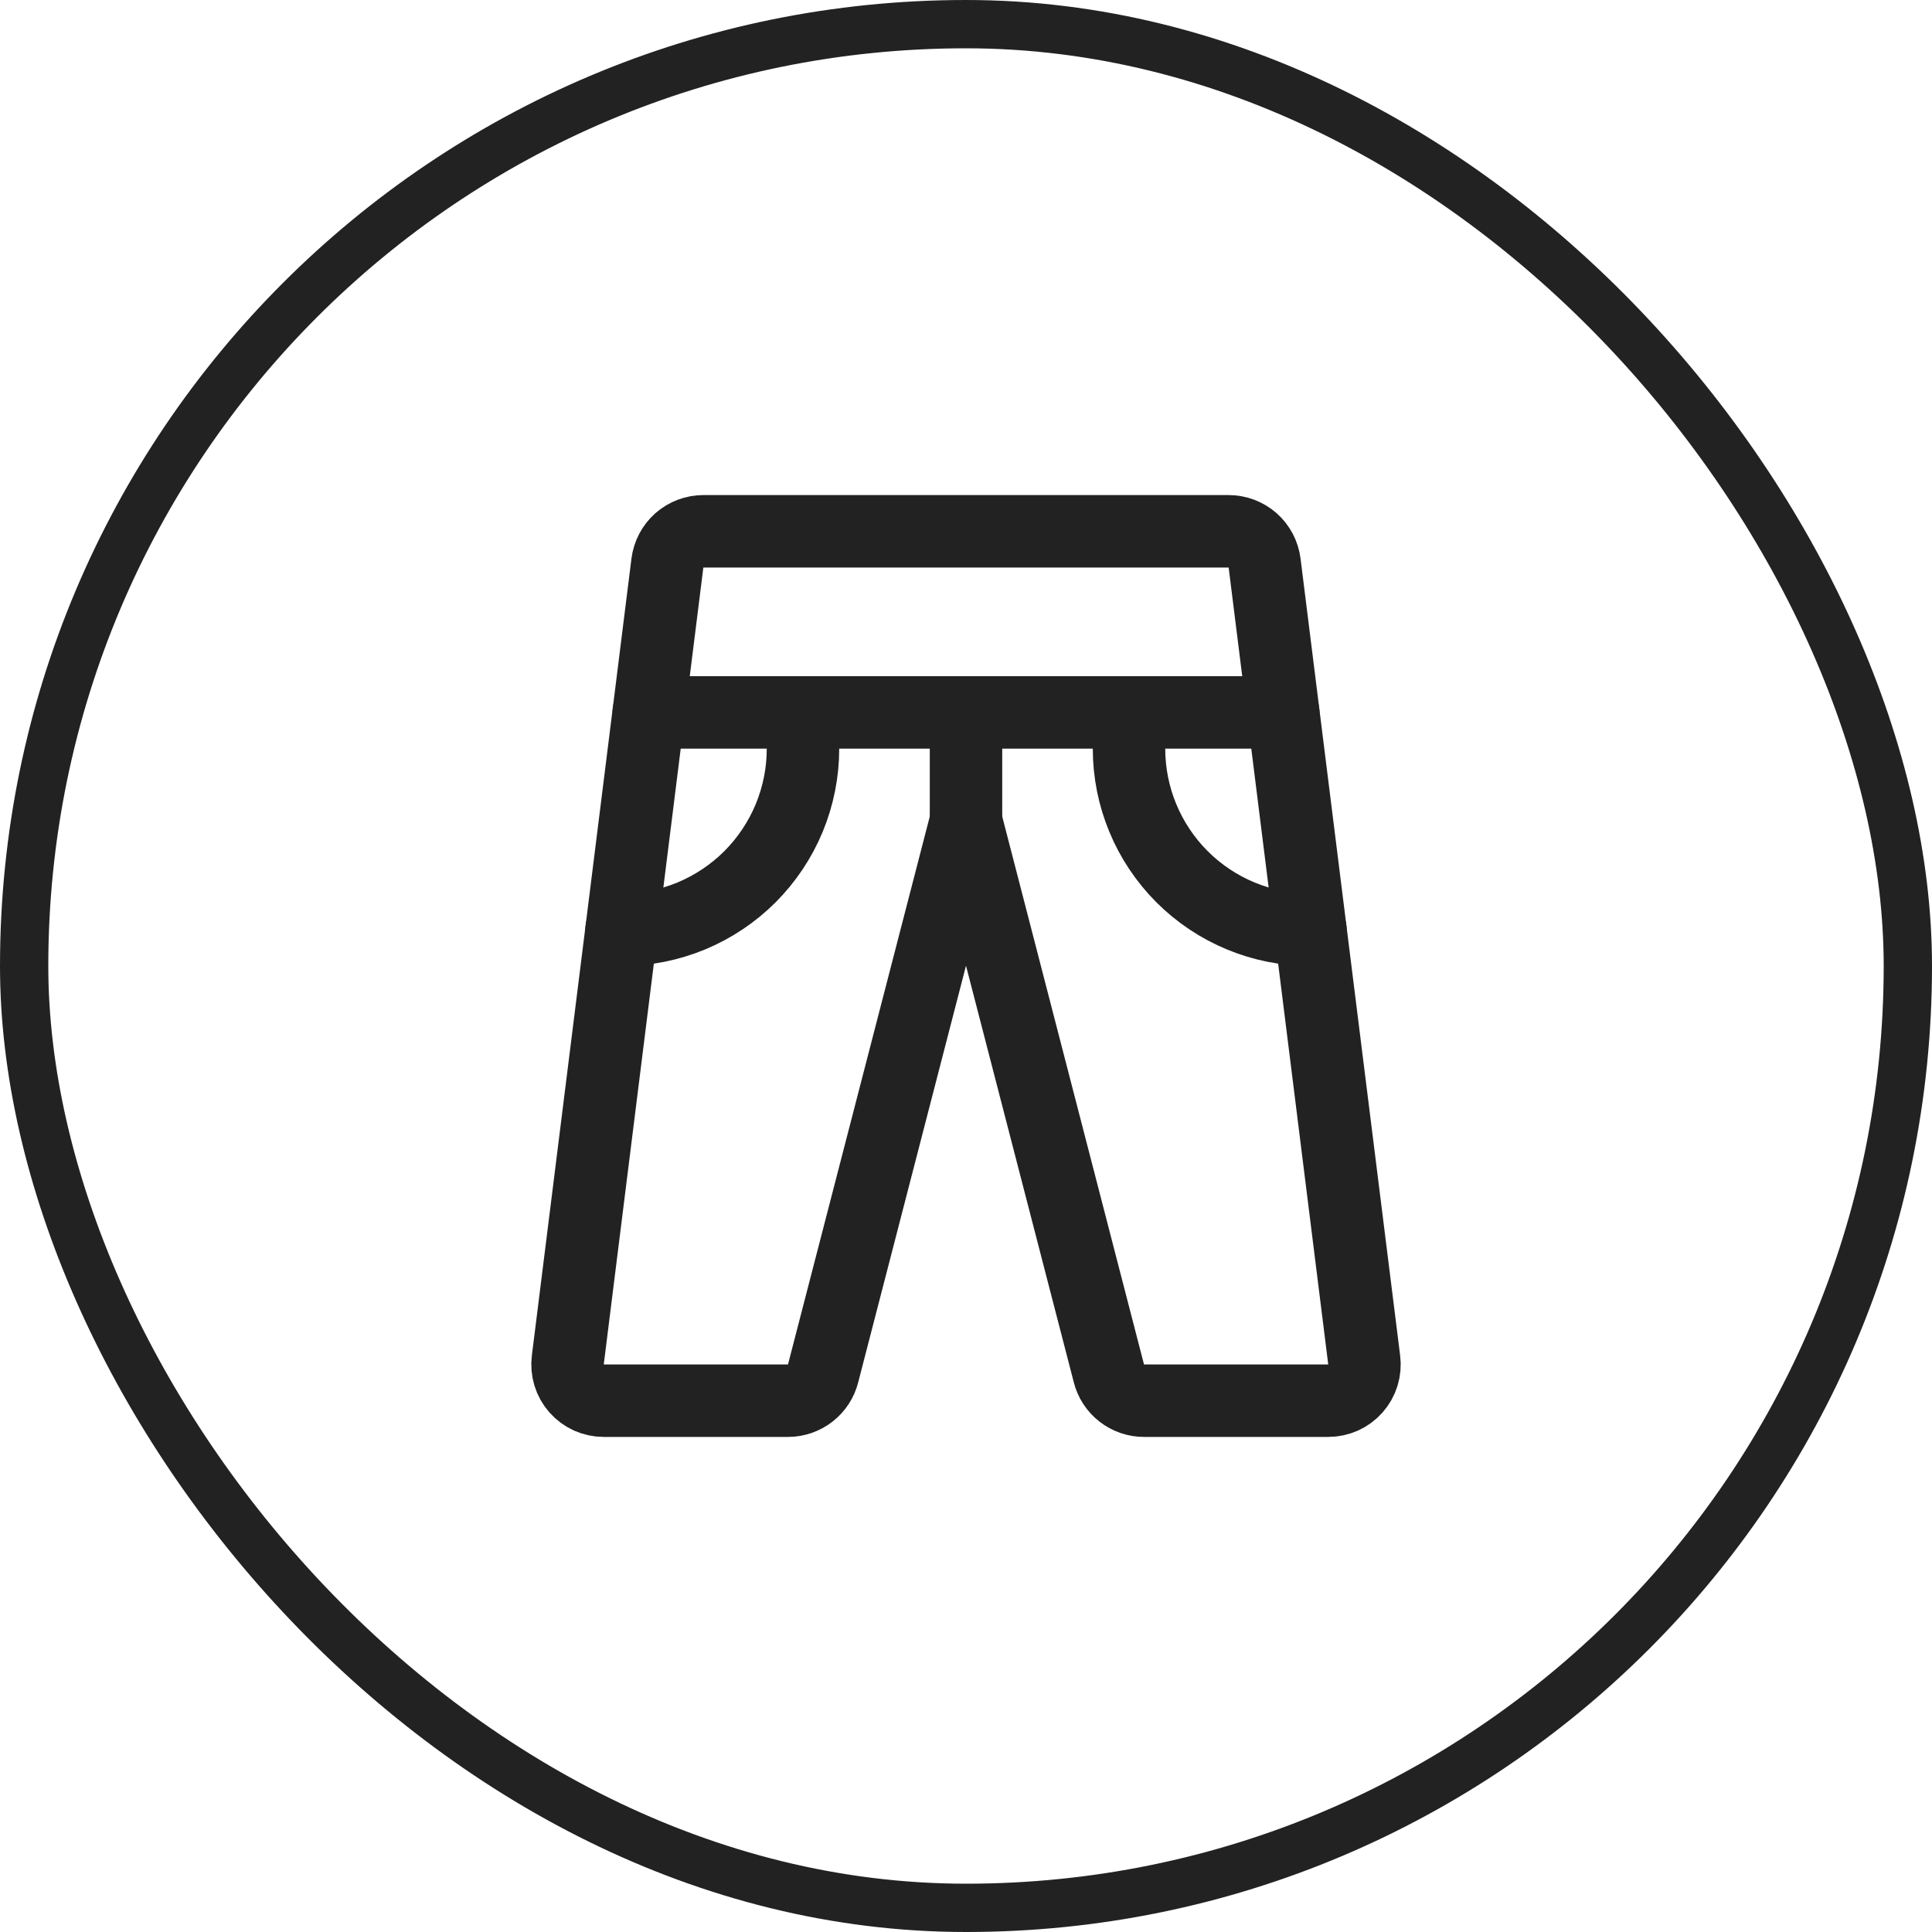 <svg width="40" height="40" viewBox="0 0 40 40" fill="none" xmlns="http://www.w3.org/2000/svg">
<rect x="0.5" y="0.5" width="39" height="39" rx="19.5" stroke="#222222"/>
<g clip-path="url(#clip0_4306_22976)">
<path d="M25.438 11C25.62 11 25.797 11.067 25.934 11.187C26.071 11.308 26.159 11.475 26.182 11.656L28.244 28.156C28.258 28.262 28.248 28.369 28.217 28.471C28.186 28.573 28.133 28.666 28.063 28.746C27.992 28.826 27.906 28.89 27.809 28.934C27.712 28.977 27.606 29 27.5 29H23.685C23.518 29 23.356 28.944 23.224 28.841C23.092 28.738 22.998 28.594 22.958 28.432L20 17L17.042 28.432C17.002 28.594 16.908 28.738 16.776 28.841C16.644 28.944 16.482 29 16.315 29H12.5C12.394 29 12.288 28.977 12.191 28.934C12.094 28.89 12.008 28.826 11.937 28.746C11.867 28.666 11.814 28.573 11.783 28.471C11.752 28.369 11.742 28.262 11.756 28.156L13.818 11.656C13.841 11.475 13.929 11.308 14.066 11.187C14.203 11.067 14.38 11 14.562 11H25.438Z" stroke="#222222" stroke-width="1.5" stroke-linecap="round" stroke-linejoin="round"/>
<path d="M20 17V14.75" stroke="#222222" stroke-width="1.5" stroke-linecap="round" stroke-linejoin="round"/>
<path d="M13.432 14.75H26.568" stroke="#222222" stroke-width="1.5" stroke-linecap="round" stroke-linejoin="round"/>
<path d="M23.375 14.75V15.5C23.375 16.495 23.77 17.448 24.473 18.152C25.177 18.855 26.13 19.25 27.125 19.25H27.131" stroke="#222222" stroke-width="1.5" stroke-linecap="round" stroke-linejoin="round"/>
<path d="M16.625 14.75V15.5C16.625 15.992 16.528 16.48 16.34 16.935C16.151 17.39 15.875 17.803 15.527 18.152C15.178 18.5 14.765 18.776 14.31 18.965C13.855 19.153 13.367 19.25 12.875 19.25H12.869" stroke="#222222" stroke-width="1.5" stroke-linecap="round" stroke-linejoin="round"/>
</g>
<defs>
<clipPath id="clip0_4306_22976">
<rect width="24" height="24" fill="white" transform="translate(8 8)"/>
</clipPath>
</defs>
</svg>
